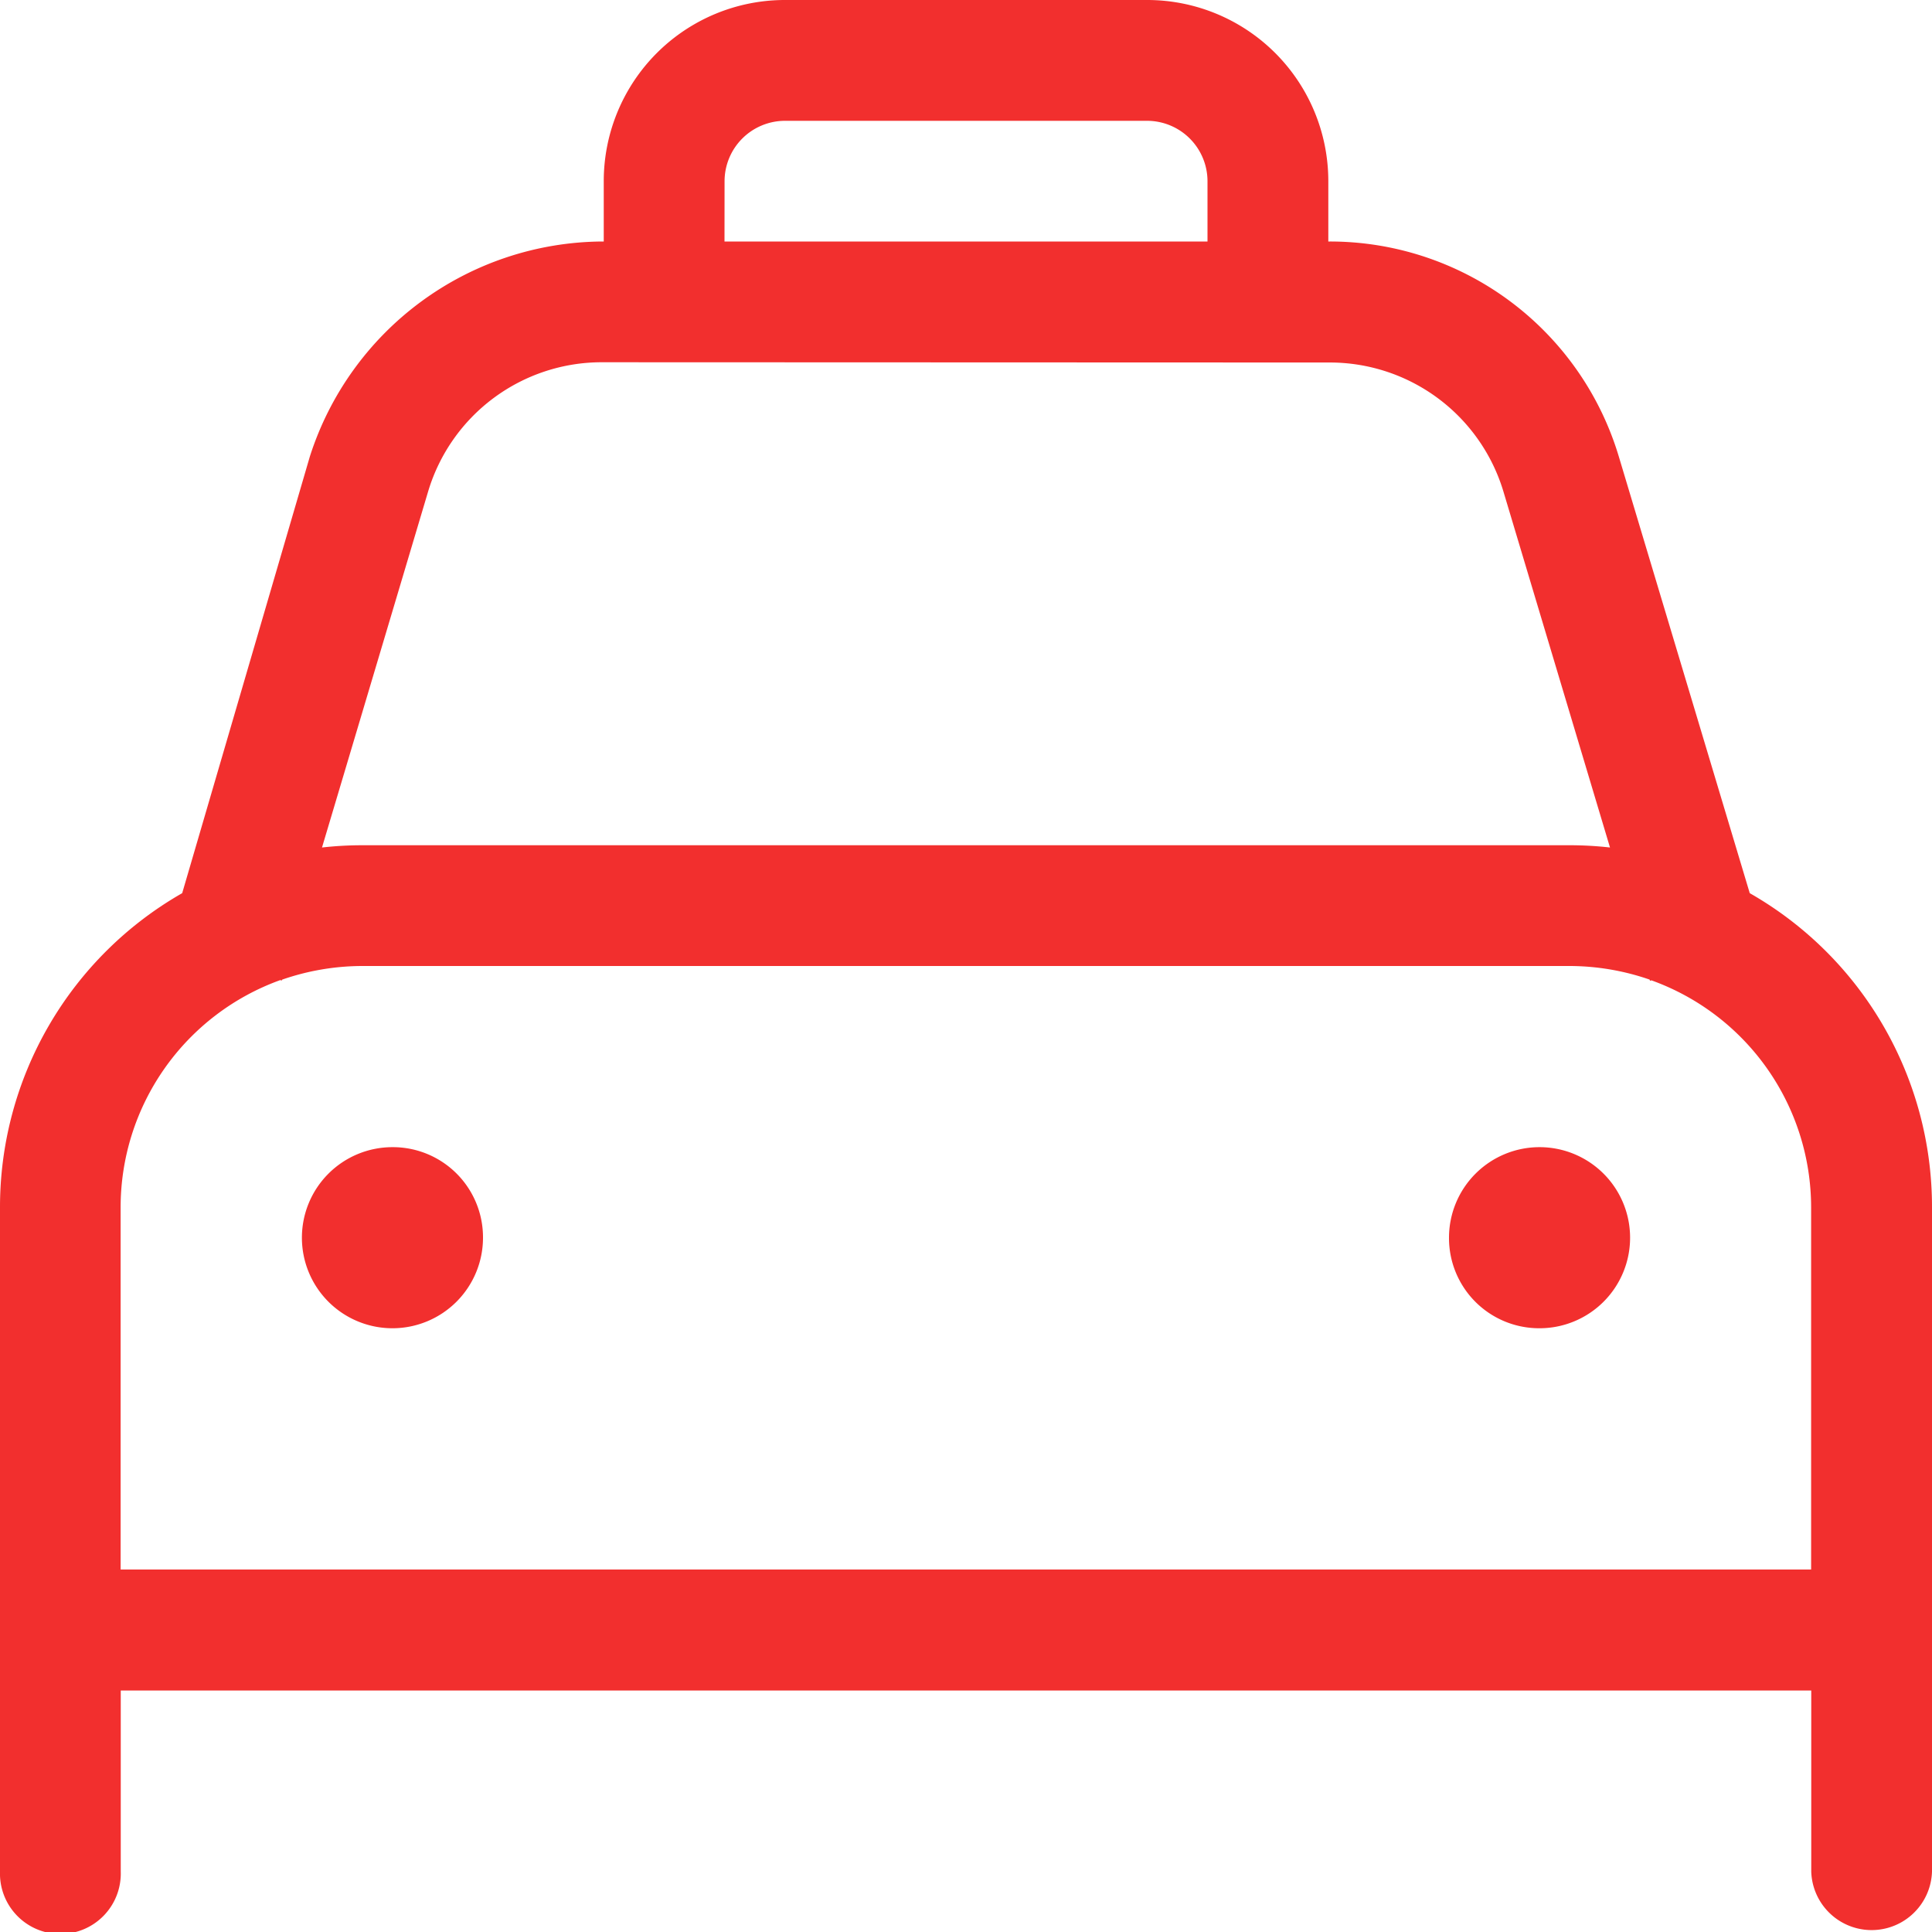 <svg xmlns="http://www.w3.org/2000/svg" width="30" height="30" viewBox="0 0 30 30">
  <path id="taxi-light" d="M39.5,19.219a1.406,1.406,0,1,1-1.406-1.406A1.4,1.4,0,0,1,39.5,19.219Zm15,0a1.406,1.406,0,1,1,1.406,1.406A1.4,1.4,0,0,1,54.5,19.219ZM41.375,3.75V2.813A2.813,2.813,0,0,1,44.188,0h5.625a2.813,2.813,0,0,1,2.813,2.813V3.75h.023a4.684,4.684,0,0,1,4.488,3.34l2.033,6.779A5.608,5.608,0,0,1,62,18.75V29.063a.938.938,0,0,1-1.875,0V26.25H33.875v2.812a.938.938,0,1,1-1.875,0V18.75a5.614,5.614,0,0,1,2.829-4.881L36.811,7.09a4.8,4.8,0,0,1,4.541-3.34Zm1.875,0h7.5V2.813a.939.939,0,0,0-.937-.937H44.188a.939.939,0,0,0-.937.937Zm-1.9,1.875a2.814,2.814,0,0,0-2.7,2L37,13.16a5.543,5.543,0,0,1,.627-.035h18.75A5.543,5.543,0,0,1,57,13.16L55.344,7.629a2.814,2.814,0,0,0-2.7-2Zm-4.975,9.6-.023-.006a3.751,3.751,0,0,0-2.479,3.527v5.625h26.25V18.75a3.749,3.749,0,0,0-2.479-3.527l-.023.006-.006-.018A3.813,3.813,0,0,0,56.375,15H37.625a3.813,3.813,0,0,0-1.242.211Z" transform="translate(-32)" fill="#f22f2e"/>
</svg>
